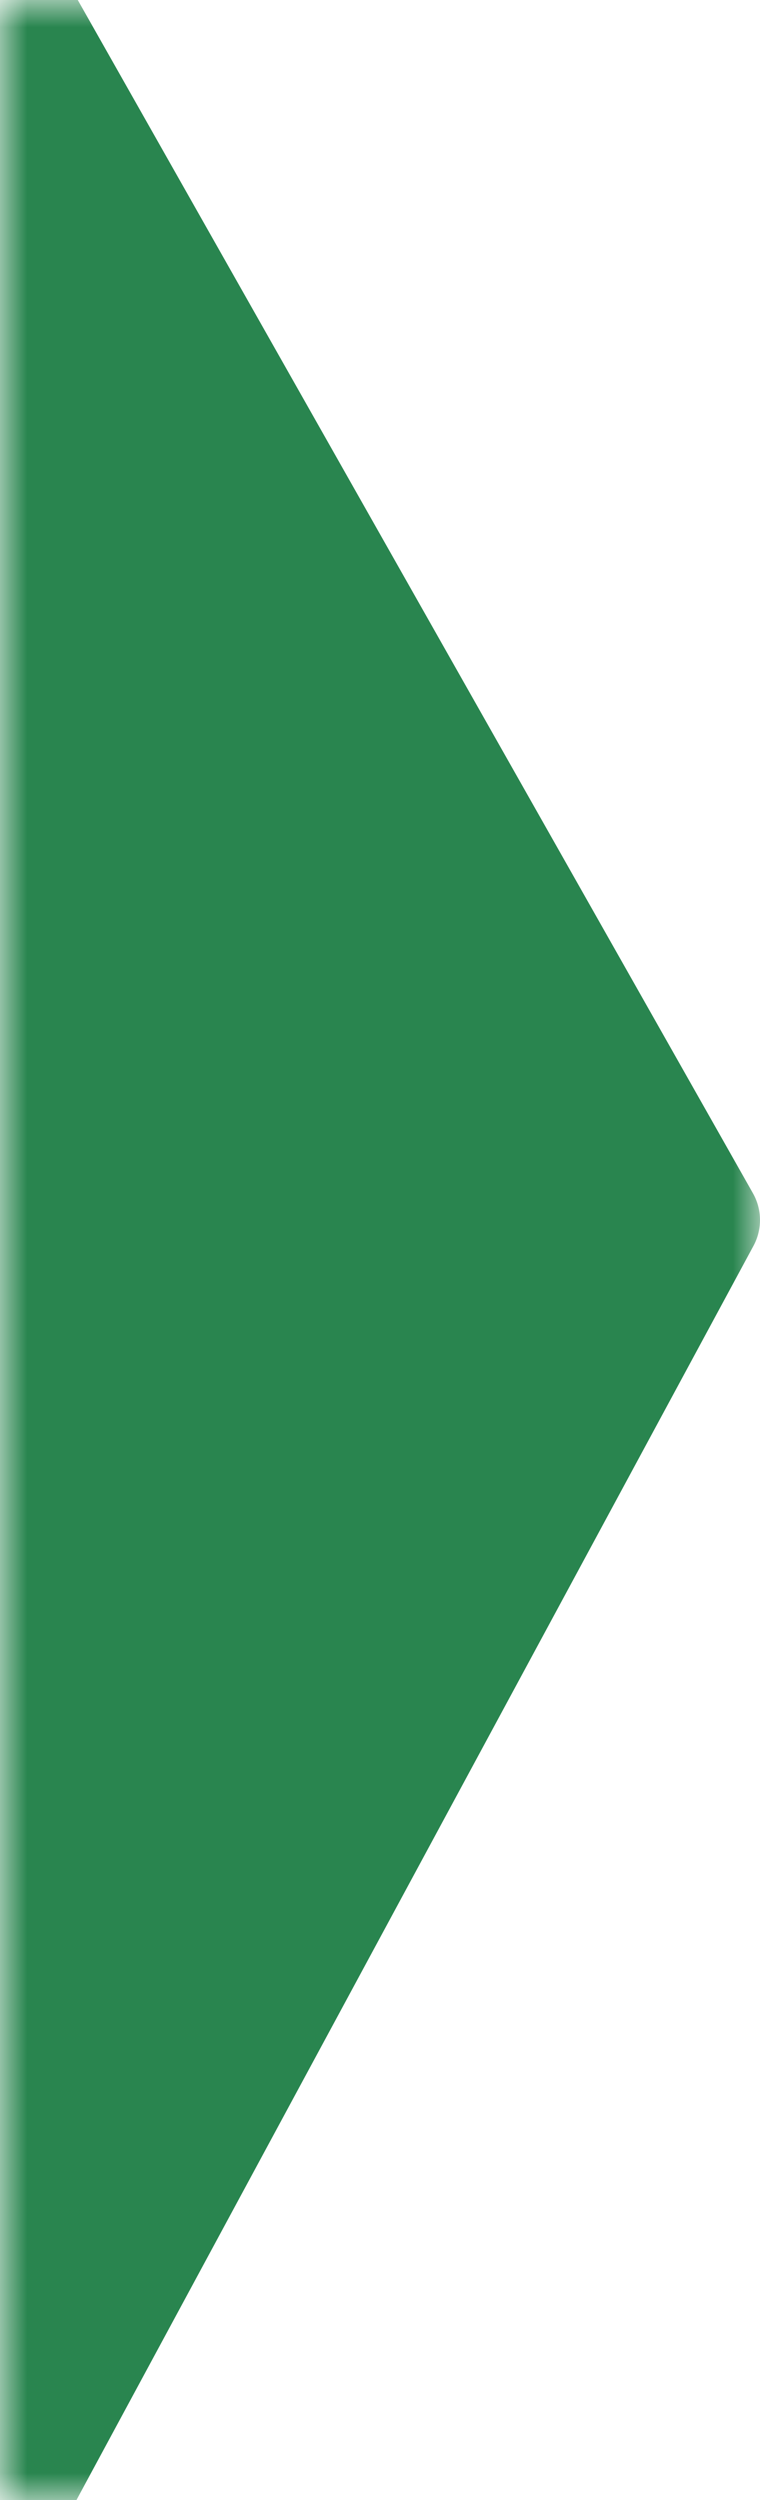 <?xml version="1.0" encoding="UTF-8"?>
<svg width="14px" height="46px" viewBox="0 0 14 46" version="1.1" xmlns="http://www.w3.org/2000/svg" xmlns:xlink="http://www.w3.org/1999/xlink">
    <!-- Generator: Sketch 51.2 (57519) - http://www.bohemiancoding.com/sketch -->
    <title>Path 2 Copy 2</title>
    <desc>Created with Sketch.</desc>
    <defs>
        <rect id="path-1" x="0" y="0" width="14" height="46"></rect>
    </defs>
    <g id="mobile-version" stroke="none" stroke-width="1" fill="none" fill-rule="evenodd">
        <g id="Prepare-mobile-Copy-3" transform="translate(-284, -80)">
            <g id="Path-2-Copy-2" transform="translate(284, 80)">
                <mask id="mask-2" fill="white">
                    <use xlink:href="#path-1"></use>
                </mask>
                <g id="Mask" fill-rule="nonzero"></g>
                <polyline id="Path-2-Copy" stroke="#29854F" stroke-width="2" fill="#29854F" stroke-linejoin="round" mask="url(#mask-2)" points="0 -0.5 13 22.448 0 46.502"></polyline>
            </g>
        </g>
    </g>
</svg>
